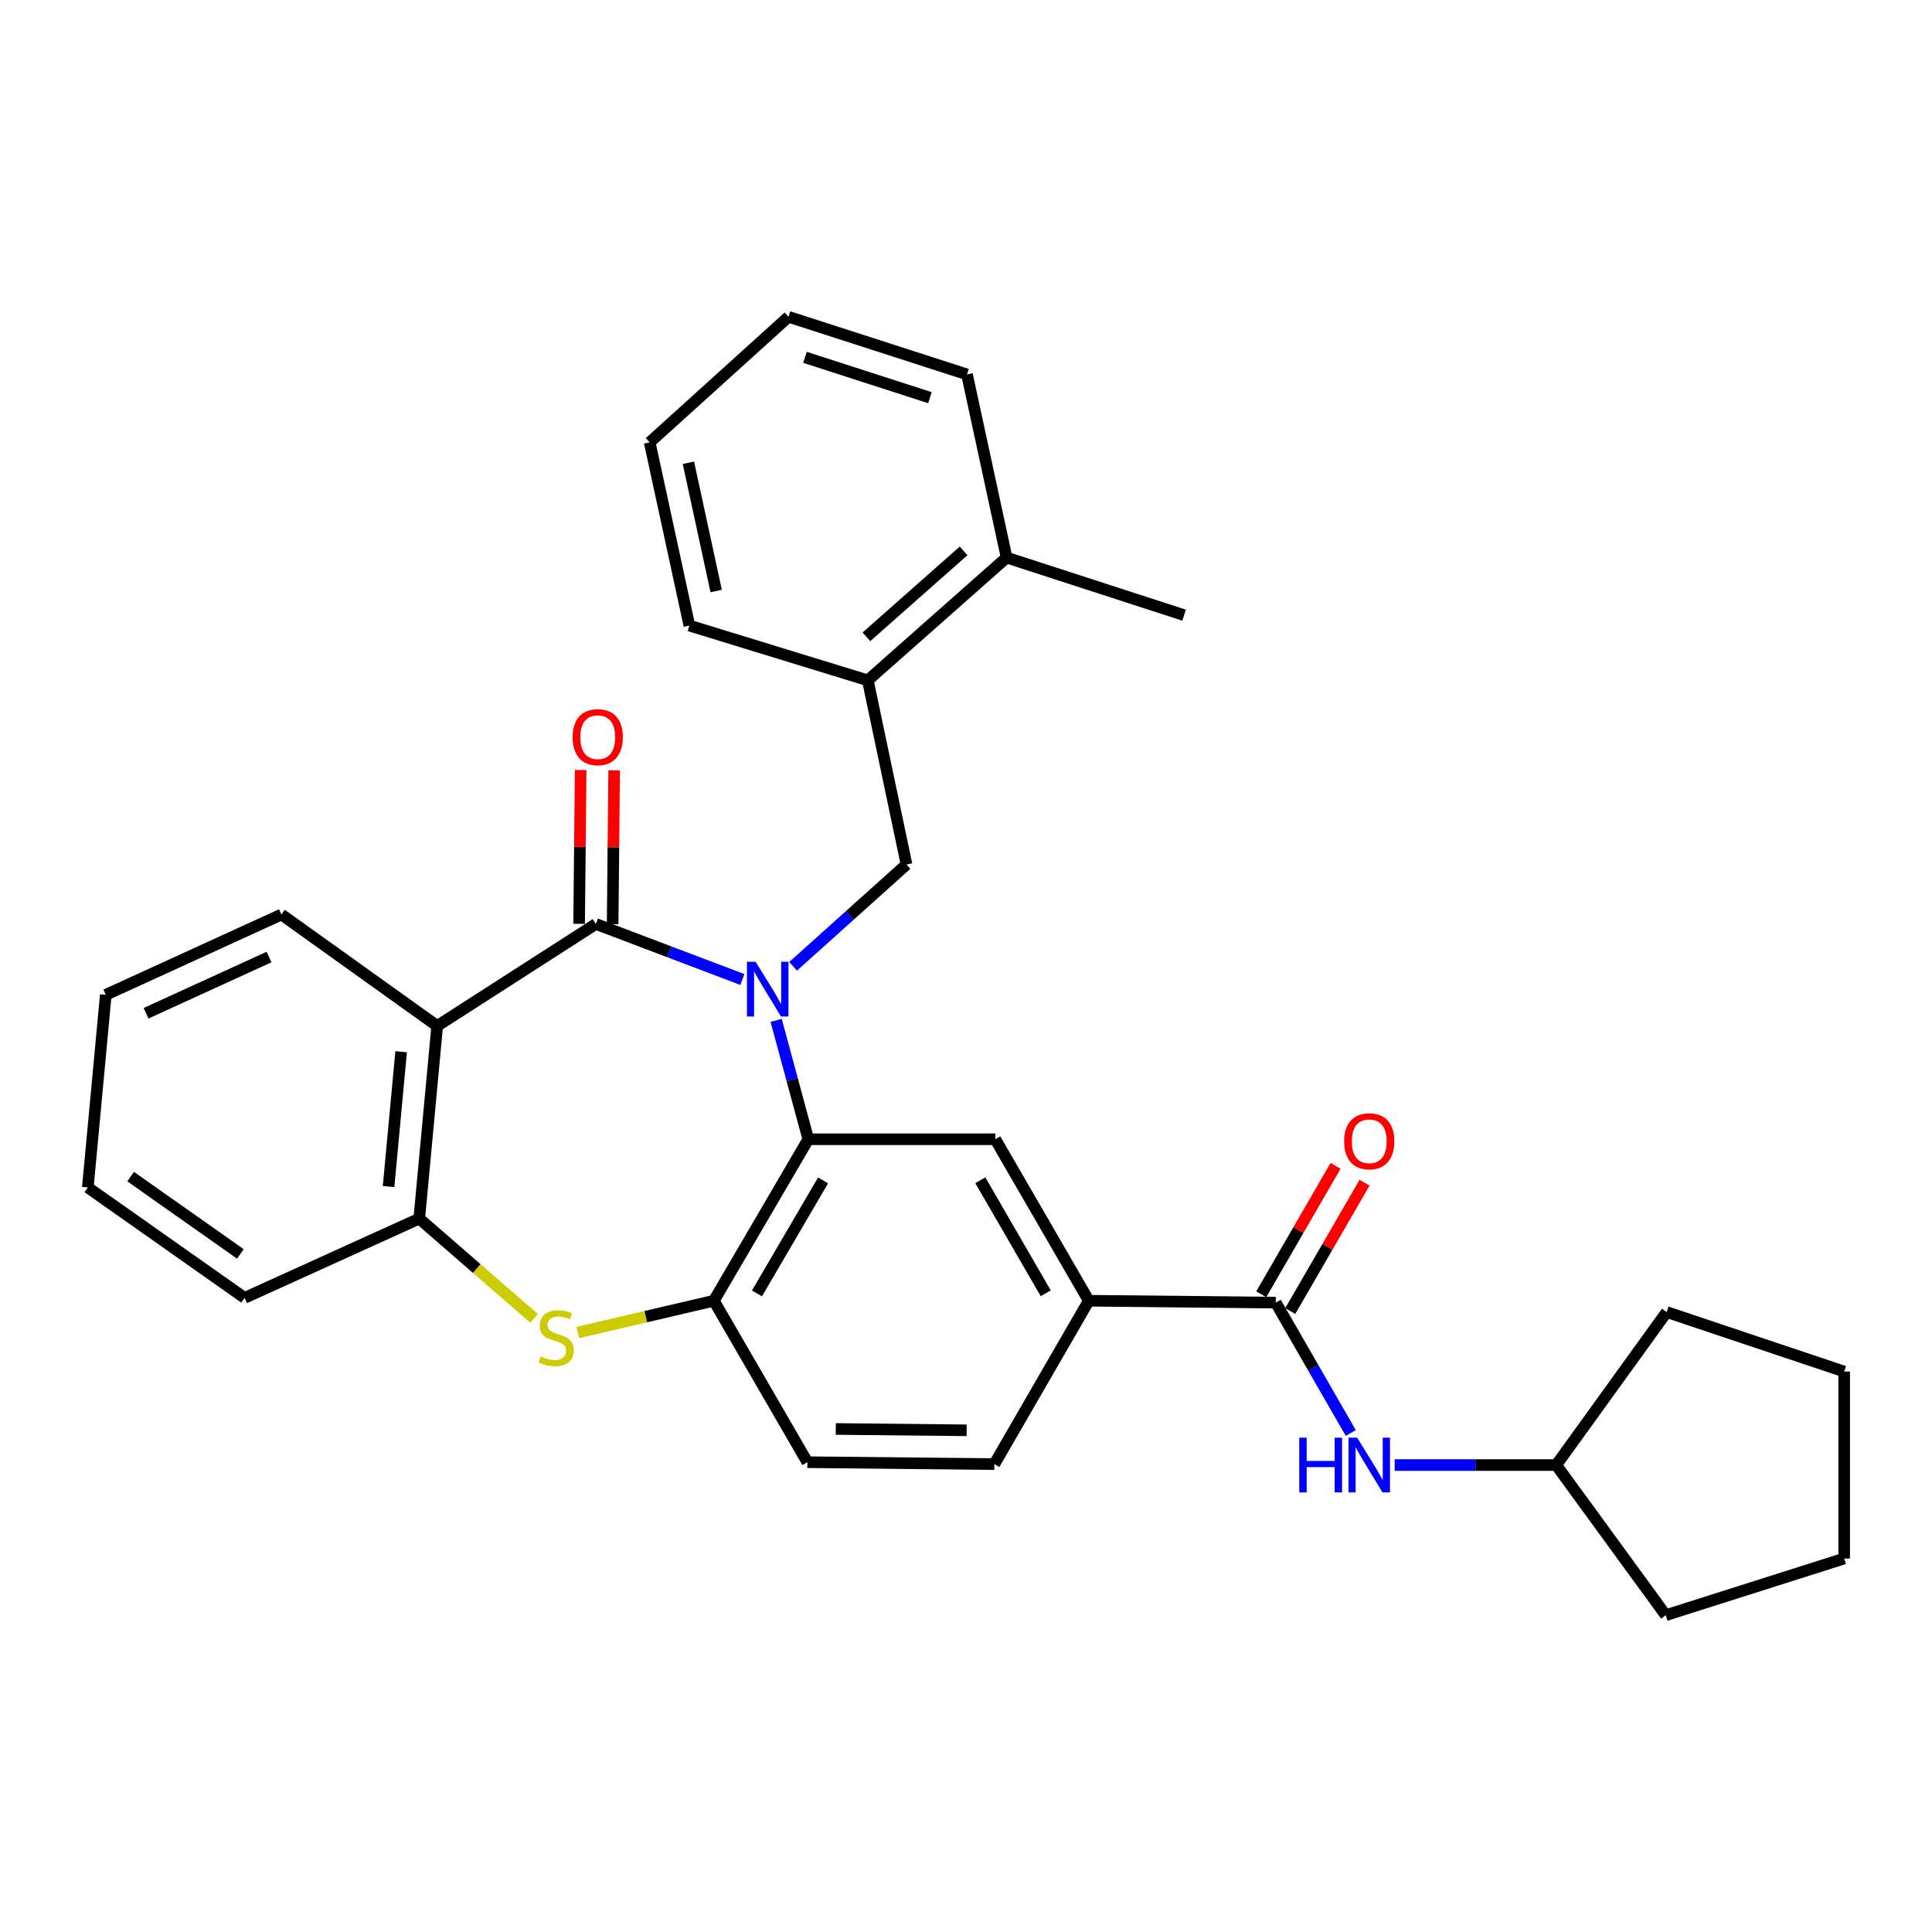 <?xml version='1.0' encoding='iso-8859-1'?>
<svg version='1.1' baseProfile='full'
              xmlns='http://www.w3.org/2000/svg'
                      xmlns:rdkit='http://www.rdkit.org/xml'
                      xmlns:xlink='http://www.w3.org/1999/xlink'
                  xml:space='preserve'
width='1000px' height='1000px' viewBox='0 0 1000 1000'>
<!-- END OF HEADER -->
<rect style='opacity:1.0;fill:#FFFFFF;stroke:none' width='1000' height='1000' x='0' y='0'> </rect>
<path class='bond-0' d='M 384.242,506.996 L 346.333,492.622' style='fill:none;fill-rule:evenodd;stroke:#0000FF;stroke-width:6px;stroke-linecap:butt;stroke-linejoin:miter;stroke-opacity:1' />
<path class='bond-0' d='M 346.333,492.622 L 308.425,478.248' style='fill:none;fill-rule:evenodd;stroke:#000000;stroke-width:6px;stroke-linecap:butt;stroke-linejoin:miter;stroke-opacity:1' />
<path class='bond-1' d='M 401.735,528.142 L 410.057,558.91' style='fill:none;fill-rule:evenodd;stroke:#0000FF;stroke-width:6px;stroke-linecap:butt;stroke-linejoin:miter;stroke-opacity:1' />
<path class='bond-1' d='M 410.057,558.91 L 418.38,589.677' style='fill:none;fill-rule:evenodd;stroke:#000000;stroke-width:6px;stroke-linecap:butt;stroke-linejoin:miter;stroke-opacity:1' />
<path class='bond-4' d='M 410.514,500.159 L 439.861,473.807' style='fill:none;fill-rule:evenodd;stroke:#0000FF;stroke-width:6px;stroke-linecap:butt;stroke-linejoin:miter;stroke-opacity:1' />
<path class='bond-4' d='M 439.861,473.807 L 469.208,447.456' style='fill:none;fill-rule:evenodd;stroke:#000000;stroke-width:6px;stroke-linecap:butt;stroke-linejoin:miter;stroke-opacity:1' />
<path class='bond-2' d='M 308.425,478.248 L 226.294,531.033' style='fill:none;fill-rule:evenodd;stroke:#000000;stroke-width:6px;stroke-linecap:butt;stroke-linejoin:miter;stroke-opacity:1' />
<path class='bond-12' d='M 317.098,478.334 L 317.494,438.539' style='fill:none;fill-rule:evenodd;stroke:#000000;stroke-width:6px;stroke-linecap:butt;stroke-linejoin:miter;stroke-opacity:1' />
<path class='bond-12' d='M 317.494,438.539 L 317.891,398.743' style='fill:none;fill-rule:evenodd;stroke:#FF0000;stroke-width:6px;stroke-linecap:butt;stroke-linejoin:miter;stroke-opacity:1' />
<path class='bond-12' d='M 299.751,478.162 L 300.148,438.366' style='fill:none;fill-rule:evenodd;stroke:#000000;stroke-width:6px;stroke-linecap:butt;stroke-linejoin:miter;stroke-opacity:1' />
<path class='bond-12' d='M 300.148,438.366 L 300.544,398.57' style='fill:none;fill-rule:evenodd;stroke:#FF0000;stroke-width:6px;stroke-linecap:butt;stroke-linejoin:miter;stroke-opacity:1' />
<path class='bond-5' d='M 418.38,589.677 L 369.498,673.254' style='fill:none;fill-rule:evenodd;stroke:#000000;stroke-width:6px;stroke-linecap:butt;stroke-linejoin:miter;stroke-opacity:1' />
<path class='bond-5' d='M 426.022,610.972 L 391.805,669.476' style='fill:none;fill-rule:evenodd;stroke:#000000;stroke-width:6px;stroke-linecap:butt;stroke-linejoin:miter;stroke-opacity:1' />
<path class='bond-8' d='M 418.38,589.677 L 515.16,589.677' style='fill:none;fill-rule:evenodd;stroke:#000000;stroke-width:6px;stroke-linecap:butt;stroke-linejoin:miter;stroke-opacity:1' />
<path class='bond-6' d='M 226.294,531.033 L 217.003,630.743' style='fill:none;fill-rule:evenodd;stroke:#000000;stroke-width:6px;stroke-linecap:butt;stroke-linejoin:miter;stroke-opacity:1' />
<path class='bond-6' d='M 207.627,544.38 L 201.124,614.177' style='fill:none;fill-rule:evenodd;stroke:#000000;stroke-width:6px;stroke-linecap:butt;stroke-linejoin:miter;stroke-opacity:1' />
<path class='bond-17' d='M 226.294,531.033 L 145.666,473.352' style='fill:none;fill-rule:evenodd;stroke:#000000;stroke-width:6px;stroke-linecap:butt;stroke-linejoin:miter;stroke-opacity:1' />
<path class='bond-3' d='M 299.062,689.715 L 334.28,681.485' style='fill:none;fill-rule:evenodd;stroke:#CCCC00;stroke-width:6px;stroke-linecap:butt;stroke-linejoin:miter;stroke-opacity:1' />
<path class='bond-3' d='M 334.28,681.485 L 369.498,673.254' style='fill:none;fill-rule:evenodd;stroke:#000000;stroke-width:6px;stroke-linecap:butt;stroke-linejoin:miter;stroke-opacity:1' />
<path class='bond-31' d='M 276.46,682.399 L 246.731,656.571' style='fill:none;fill-rule:evenodd;stroke:#CCCC00;stroke-width:6px;stroke-linecap:butt;stroke-linejoin:miter;stroke-opacity:1' />
<path class='bond-31' d='M 246.731,656.571 L 217.003,630.743' style='fill:none;fill-rule:evenodd;stroke:#000000;stroke-width:6px;stroke-linecap:butt;stroke-linejoin:miter;stroke-opacity:1' />
<path class='bond-11' d='M 469.208,447.456 L 449.172,352.141' style='fill:none;fill-rule:evenodd;stroke:#000000;stroke-width:6px;stroke-linecap:butt;stroke-linejoin:miter;stroke-opacity:1' />
<path class='bond-14' d='M 369.498,673.254 L 417.898,756.831' style='fill:none;fill-rule:evenodd;stroke:#000000;stroke-width:6px;stroke-linecap:butt;stroke-linejoin:miter;stroke-opacity:1' />
<path class='bond-19' d='M 217.003,630.743 L 126.593,671.78' style='fill:none;fill-rule:evenodd;stroke:#000000;stroke-width:6px;stroke-linecap:butt;stroke-linejoin:miter;stroke-opacity:1' />
<path class='bond-7' d='M 660.33,674.247 L 563.55,673.254' style='fill:none;fill-rule:evenodd;stroke:#000000;stroke-width:6px;stroke-linecap:butt;stroke-linejoin:miter;stroke-opacity:1' />
<path class='bond-10' d='M 660.33,674.247 L 679.752,707.984' style='fill:none;fill-rule:evenodd;stroke:#000000;stroke-width:6px;stroke-linecap:butt;stroke-linejoin:miter;stroke-opacity:1' />
<path class='bond-10' d='M 679.752,707.984 L 699.173,741.721' style='fill:none;fill-rule:evenodd;stroke:#0000FF;stroke-width:6px;stroke-linecap:butt;stroke-linejoin:miter;stroke-opacity:1' />
<path class='bond-13' d='M 667.837,678.592 L 687.062,645.377' style='fill:none;fill-rule:evenodd;stroke:#000000;stroke-width:6px;stroke-linecap:butt;stroke-linejoin:miter;stroke-opacity:1' />
<path class='bond-13' d='M 687.062,645.377 L 706.287,612.161' style='fill:none;fill-rule:evenodd;stroke:#FF0000;stroke-width:6px;stroke-linecap:butt;stroke-linejoin:miter;stroke-opacity:1' />
<path class='bond-13' d='M 652.823,669.902 L 672.048,636.687' style='fill:none;fill-rule:evenodd;stroke:#000000;stroke-width:6px;stroke-linecap:butt;stroke-linejoin:miter;stroke-opacity:1' />
<path class='bond-13' d='M 672.048,636.687 L 691.273,603.471' style='fill:none;fill-rule:evenodd;stroke:#FF0000;stroke-width:6px;stroke-linecap:butt;stroke-linejoin:miter;stroke-opacity:1' />
<path class='bond-9' d='M 515.16,589.677 L 563.55,673.254' style='fill:none;fill-rule:evenodd;stroke:#000000;stroke-width:6px;stroke-linecap:butt;stroke-linejoin:miter;stroke-opacity:1' />
<path class='bond-9' d='M 507.406,610.906 L 541.279,669.41' style='fill:none;fill-rule:evenodd;stroke:#000000;stroke-width:6px;stroke-linecap:butt;stroke-linejoin:miter;stroke-opacity:1' />
<path class='bond-15' d='M 563.55,673.254 L 514.678,757.824' style='fill:none;fill-rule:evenodd;stroke:#000000;stroke-width:6px;stroke-linecap:butt;stroke-linejoin:miter;stroke-opacity:1' />
<path class='bond-18' d='M 721.88,758.306 L 763.69,758.306' style='fill:none;fill-rule:evenodd;stroke:#0000FF;stroke-width:6px;stroke-linecap:butt;stroke-linejoin:miter;stroke-opacity:1' />
<path class='bond-18' d='M 763.69,758.306 L 805.501,758.306' style='fill:none;fill-rule:evenodd;stroke:#000000;stroke-width:6px;stroke-linecap:butt;stroke-linejoin:miter;stroke-opacity:1' />
<path class='bond-16' d='M 449.172,352.141 L 521.019,288.61' style='fill:none;fill-rule:evenodd;stroke:#000000;stroke-width:6px;stroke-linecap:butt;stroke-linejoin:miter;stroke-opacity:1' />
<path class='bond-16' d='M 448.457,329.615 L 498.751,285.144' style='fill:none;fill-rule:evenodd;stroke:#000000;stroke-width:6px;stroke-linecap:butt;stroke-linejoin:miter;stroke-opacity:1' />
<path class='bond-20' d='M 449.172,352.141 L 356.815,323.797' style='fill:none;fill-rule:evenodd;stroke:#000000;stroke-width:6px;stroke-linecap:butt;stroke-linejoin:miter;stroke-opacity:1' />
<path class='bond-32' d='M 417.898,756.831 L 514.678,757.824' style='fill:none;fill-rule:evenodd;stroke:#000000;stroke-width:6px;stroke-linecap:butt;stroke-linejoin:miter;stroke-opacity:1' />
<path class='bond-32' d='M 432.593,739.633 L 500.339,740.328' style='fill:none;fill-rule:evenodd;stroke:#000000;stroke-width:6px;stroke-linecap:butt;stroke-linejoin:miter;stroke-opacity:1' />
<path class='bond-21' d='M 521.019,288.61 L 612.894,318.409' style='fill:none;fill-rule:evenodd;stroke:#000000;stroke-width:6px;stroke-linecap:butt;stroke-linejoin:miter;stroke-opacity:1' />
<path class='bond-22' d='M 521.019,288.61 L 500.511,193.796' style='fill:none;fill-rule:evenodd;stroke:#000000;stroke-width:6px;stroke-linecap:butt;stroke-linejoin:miter;stroke-opacity:1' />
<path class='bond-25' d='M 145.666,473.352 L 54.755,514.919' style='fill:none;fill-rule:evenodd;stroke:#000000;stroke-width:6px;stroke-linecap:butt;stroke-linejoin:miter;stroke-opacity:1' />
<path class='bond-25' d='M 139.243,495.364 L 75.605,524.461' style='fill:none;fill-rule:evenodd;stroke:#000000;stroke-width:6px;stroke-linecap:butt;stroke-linejoin:miter;stroke-opacity:1' />
<path class='bond-23' d='M 805.501,758.306 L 862.189,836.023' style='fill:none;fill-rule:evenodd;stroke:#000000;stroke-width:6px;stroke-linecap:butt;stroke-linejoin:miter;stroke-opacity:1' />
<path class='bond-24' d='M 805.501,758.306 L 862.671,679.124' style='fill:none;fill-rule:evenodd;stroke:#000000;stroke-width:6px;stroke-linecap:butt;stroke-linejoin:miter;stroke-opacity:1' />
<path class='bond-34' d='M 126.593,671.78 L 45.455,614.619' style='fill:none;fill-rule:evenodd;stroke:#000000;stroke-width:6px;stroke-linecap:butt;stroke-linejoin:miter;stroke-opacity:1' />
<path class='bond-34' d='M 124.413,649.024 L 67.616,609.012' style='fill:none;fill-rule:evenodd;stroke:#000000;stroke-width:6px;stroke-linecap:butt;stroke-linejoin:miter;stroke-opacity:1' />
<path class='bond-27' d='M 356.815,323.797 L 336.277,228.973' style='fill:none;fill-rule:evenodd;stroke:#000000;stroke-width:6px;stroke-linecap:butt;stroke-linejoin:miter;stroke-opacity:1' />
<path class='bond-27' d='M 370.689,305.901 L 356.312,239.524' style='fill:none;fill-rule:evenodd;stroke:#000000;stroke-width:6px;stroke-linecap:butt;stroke-linejoin:miter;stroke-opacity:1' />
<path class='bond-33' d='M 500.511,193.796 L 408.125,163.977' style='fill:none;fill-rule:evenodd;stroke:#000000;stroke-width:6px;stroke-linecap:butt;stroke-linejoin:miter;stroke-opacity:1' />
<path class='bond-33' d='M 481.324,205.832 L 416.655,184.959' style='fill:none;fill-rule:evenodd;stroke:#000000;stroke-width:6px;stroke-linecap:butt;stroke-linejoin:miter;stroke-opacity:1' />
<path class='bond-30' d='M 862.189,836.023 L 954.545,806.686' style='fill:none;fill-rule:evenodd;stroke:#000000;stroke-width:6px;stroke-linecap:butt;stroke-linejoin:miter;stroke-opacity:1' />
<path class='bond-29' d='M 862.671,679.124 L 954.545,709.915' style='fill:none;fill-rule:evenodd;stroke:#000000;stroke-width:6px;stroke-linecap:butt;stroke-linejoin:miter;stroke-opacity:1' />
<path class='bond-26' d='M 54.755,514.919 L 45.455,614.619' style='fill:none;fill-rule:evenodd;stroke:#000000;stroke-width:6px;stroke-linecap:butt;stroke-linejoin:miter;stroke-opacity:1' />
<path class='bond-28' d='M 336.277,228.973 L 408.125,163.977' style='fill:none;fill-rule:evenodd;stroke:#000000;stroke-width:6px;stroke-linecap:butt;stroke-linejoin:miter;stroke-opacity:1' />
<path class='bond-35' d='M 954.545,709.915 L 954.545,806.686' style='fill:none;fill-rule:evenodd;stroke:#000000;stroke-width:6px;stroke-linecap:butt;stroke-linejoin:miter;stroke-opacity:1' />
<path  class='atom-0' d='M 391.1 497.81
L 400.38 512.81
Q 401.3 514.29, 402.78 516.97
Q 404.26 519.65, 404.34 519.81
L 404.34 497.81
L 408.1 497.81
L 408.1 526.13
L 404.22 526.13
L 394.26 509.73
Q 393.1 507.81, 391.86 505.61
Q 390.66 503.41, 390.3 502.73
L 390.3 526.13
L 386.62 526.13
L 386.62 497.81
L 391.1 497.81
' fill='#0000FF'/>
<path  class='atom-4' d='M 279.887 702.047
Q 280.207 702.167, 281.527 702.727
Q 282.847 703.287, 284.287 703.647
Q 285.767 703.967, 287.207 703.967
Q 289.887 703.967, 291.447 702.687
Q 293.007 701.367, 293.007 699.087
Q 293.007 697.527, 292.207 696.567
Q 291.447 695.607, 290.247 695.087
Q 289.047 694.567, 287.047 693.967
Q 284.527 693.207, 283.007 692.487
Q 281.527 691.767, 280.447 690.247
Q 279.407 688.727, 279.407 686.167
Q 279.407 682.607, 281.807 680.407
Q 284.247 678.207, 289.047 678.207
Q 292.327 678.207, 296.047 679.767
L 295.127 682.847
Q 291.727 681.447, 289.167 681.447
Q 286.407 681.447, 284.887 682.607
Q 283.367 683.727, 283.407 685.687
Q 283.407 687.207, 284.167 688.127
Q 284.967 689.047, 286.087 689.567
Q 287.247 690.087, 289.167 690.687
Q 291.727 691.487, 293.247 692.287
Q 294.767 693.087, 295.847 694.727
Q 296.967 696.327, 296.967 699.087
Q 296.967 703.007, 294.327 705.127
Q 291.727 707.207, 287.367 707.207
Q 284.847 707.207, 282.927 706.647
Q 281.047 706.127, 278.807 705.207
L 279.887 702.047
' fill='#CCCC00'/>
<path  class='atom-11' d='M 672.5 744.146
L 676.34 744.146
L 676.34 756.186
L 690.82 756.186
L 690.82 744.146
L 694.66 744.146
L 694.66 772.466
L 690.82 772.466
L 690.82 759.386
L 676.34 759.386
L 676.34 772.466
L 672.5 772.466
L 672.5 744.146
' fill='#0000FF'/>
<path  class='atom-11' d='M 702.46 744.146
L 711.74 759.146
Q 712.66 760.626, 714.14 763.306
Q 715.62 765.986, 715.7 766.146
L 715.7 744.146
L 719.46 744.146
L 719.46 772.466
L 715.58 772.466
L 705.62 756.066
Q 704.46 754.146, 703.22 751.946
Q 702.02 749.746, 701.66 749.066
L 701.66 772.466
L 697.98 772.466
L 697.98 744.146
L 702.46 744.146
' fill='#0000FF'/>
<path  class='atom-13' d='M 296.389 381.557
Q 296.389 374.757, 299.749 370.957
Q 303.109 367.157, 309.389 367.157
Q 315.669 367.157, 319.029 370.957
Q 322.389 374.757, 322.389 381.557
Q 322.389 388.437, 318.989 392.357
Q 315.589 396.237, 309.389 396.237
Q 303.149 396.237, 299.749 392.357
Q 296.389 388.477, 296.389 381.557
M 309.389 393.037
Q 313.709 393.037, 316.029 390.157
Q 318.389 387.237, 318.389 381.557
Q 318.389 375.997, 316.029 373.197
Q 313.709 370.357, 309.389 370.357
Q 305.069 370.357, 302.709 373.157
Q 300.389 375.957, 300.389 381.557
Q 300.389 387.277, 302.709 390.157
Q 305.069 393.037, 309.389 393.037
' fill='#FF0000'/>
<path  class='atom-14' d='M 695.72 590.721
Q 695.72 583.921, 699.08 580.121
Q 702.44 576.321, 708.72 576.321
Q 715 576.321, 718.36 580.121
Q 721.72 583.921, 721.72 590.721
Q 721.72 597.601, 718.32 601.521
Q 714.92 605.401, 708.72 605.401
Q 702.48 605.401, 699.08 601.521
Q 695.72 597.641, 695.72 590.721
M 708.72 602.201
Q 713.04 602.201, 715.36 599.321
Q 717.72 596.401, 717.72 590.721
Q 717.72 585.161, 715.36 582.361
Q 713.04 579.521, 708.72 579.521
Q 704.4 579.521, 702.04 582.321
Q 699.72 585.121, 699.72 590.721
Q 699.72 596.441, 702.04 599.321
Q 704.4 602.201, 708.72 602.201
' fill='#FF0000'/>
</svg>
